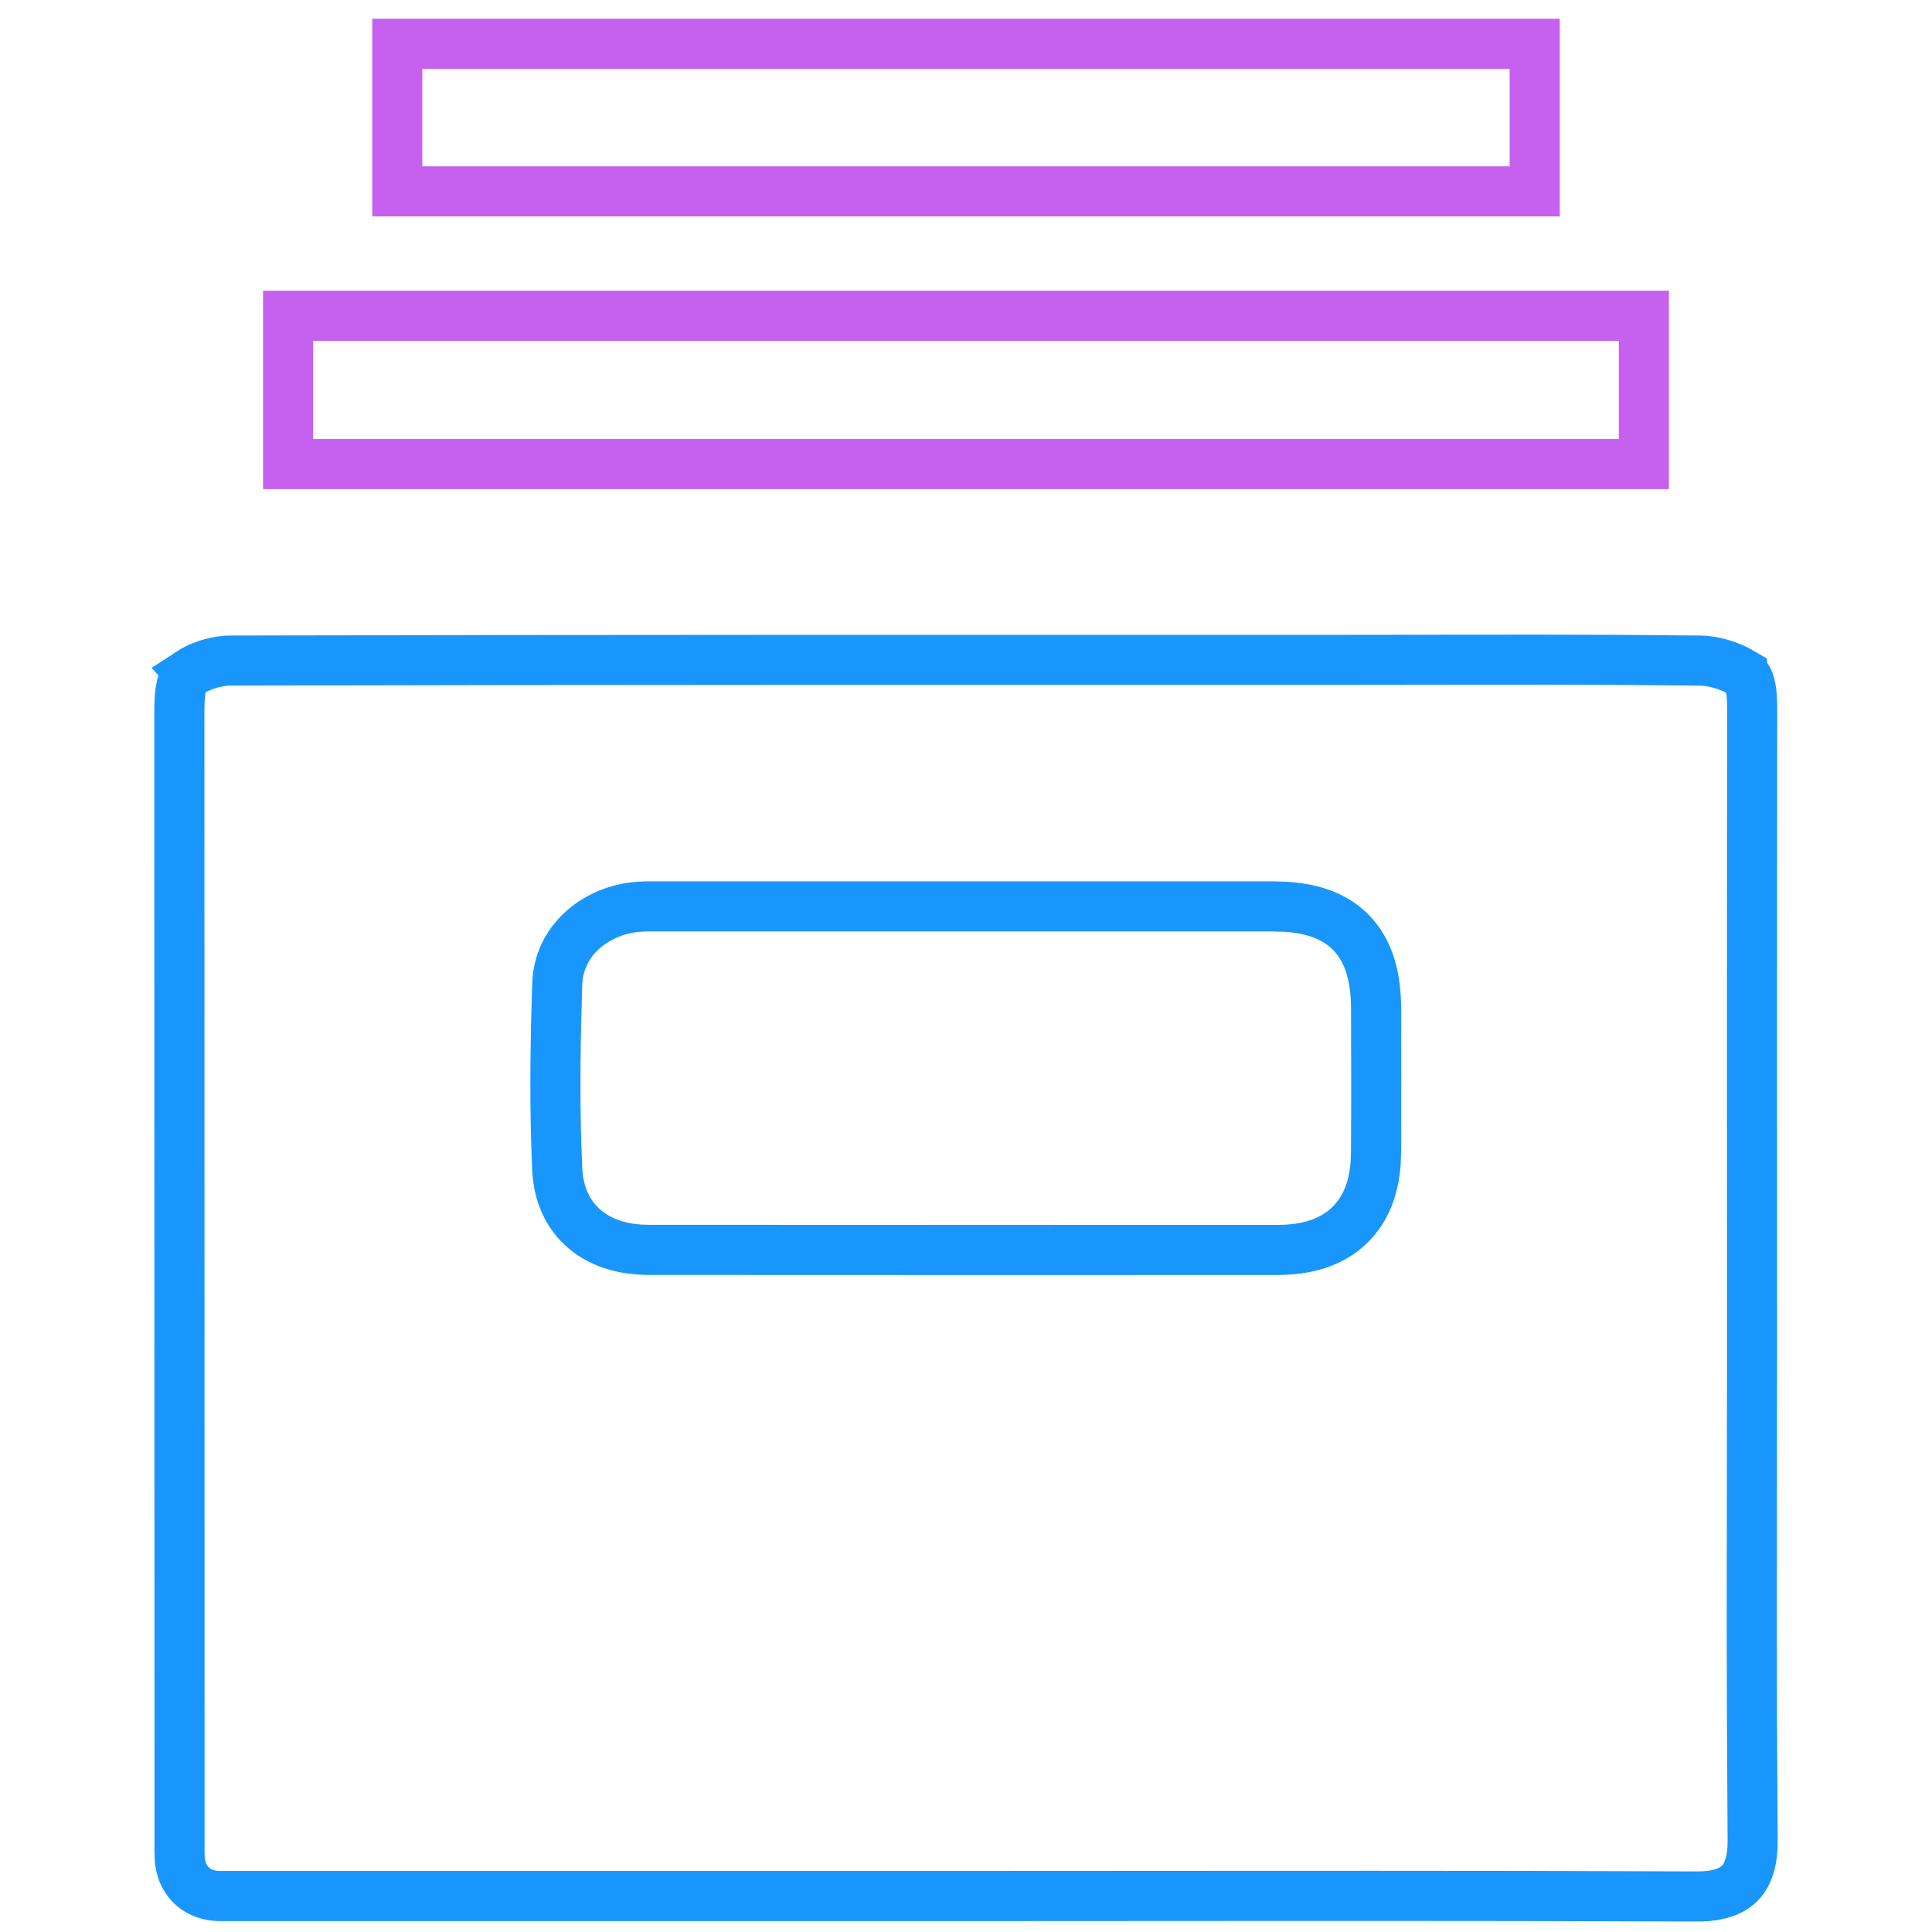 <svg width="54" height="54" viewBox="0 0 54 54" fill="none" xmlns="http://www.w3.org/2000/svg">
<rect width="54" height="54" fill="white"/>
<path d="M45.057 18.443L47.511 18.463C47.89 18.467 48.34 18.6 48.69 18.807V18.808C48.798 18.873 48.863 18.959 48.908 19.119C48.948 19.259 48.965 19.429 48.971 19.643L48.974 19.873C48.965 26.545 48.97 31.24 48.97 37.912C48.97 41.787 48.956 44.556 48.967 47.882L48.987 51.454C48.992 51.999 48.865 52.371 48.663 52.599C48.475 52.812 48.126 53.01 47.433 53.007L42.306 52.993C37.178 52.985 32.052 52.995 26.928 52.995H6.15C5.544 52.995 5.113 52.624 5.032 52.038L5.021 51.918C5.015 51.782 5.018 51.656 5.018 51.471L5.013 19.965C5.013 19.624 5.022 19.367 5.076 19.16C5.124 18.977 5.196 18.875 5.309 18.802L5.308 18.801C5.582 18.621 5.96 18.497 6.304 18.469L6.448 18.463C16.86 18.438 27.271 18.443 37.684 18.443C40.147 18.443 42.603 18.432 45.057 18.443ZM18.355 25.334C18.234 25.334 18.069 25.331 17.894 25.342L17.717 25.357C16.648 25.487 15.613 26.269 15.574 27.514C15.527 29.011 15.502 30.523 15.55 32.036L15.575 32.684V32.685C15.608 33.376 15.869 33.97 16.37 34.38C16.795 34.727 17.328 34.891 17.891 34.927L18.133 34.934L26.855 34.937H26.857L35.717 34.936H35.718C36.501 34.935 37.218 34.742 37.735 34.231C38.19 33.783 38.4 33.182 38.449 32.514L38.46 32.224C38.465 31.553 38.466 30.882 38.466 30.212L38.462 28.203C38.46 27.36 38.289 26.591 37.745 26.048C37.269 25.572 36.62 25.383 35.901 25.343L35.59 25.334H18.355Z" stroke="#1996FC" stroke-width="1.4"/>
<path d="M45.947 8.826V12.97H8.052V8.826H45.947Z" stroke="#C561EE" stroke-width="1.4"/>
<path d="M42.895 1.223V5.349H11.104V1.223H42.895Z" stroke="#C561EE" stroke-width="1.4"/>
</svg>
